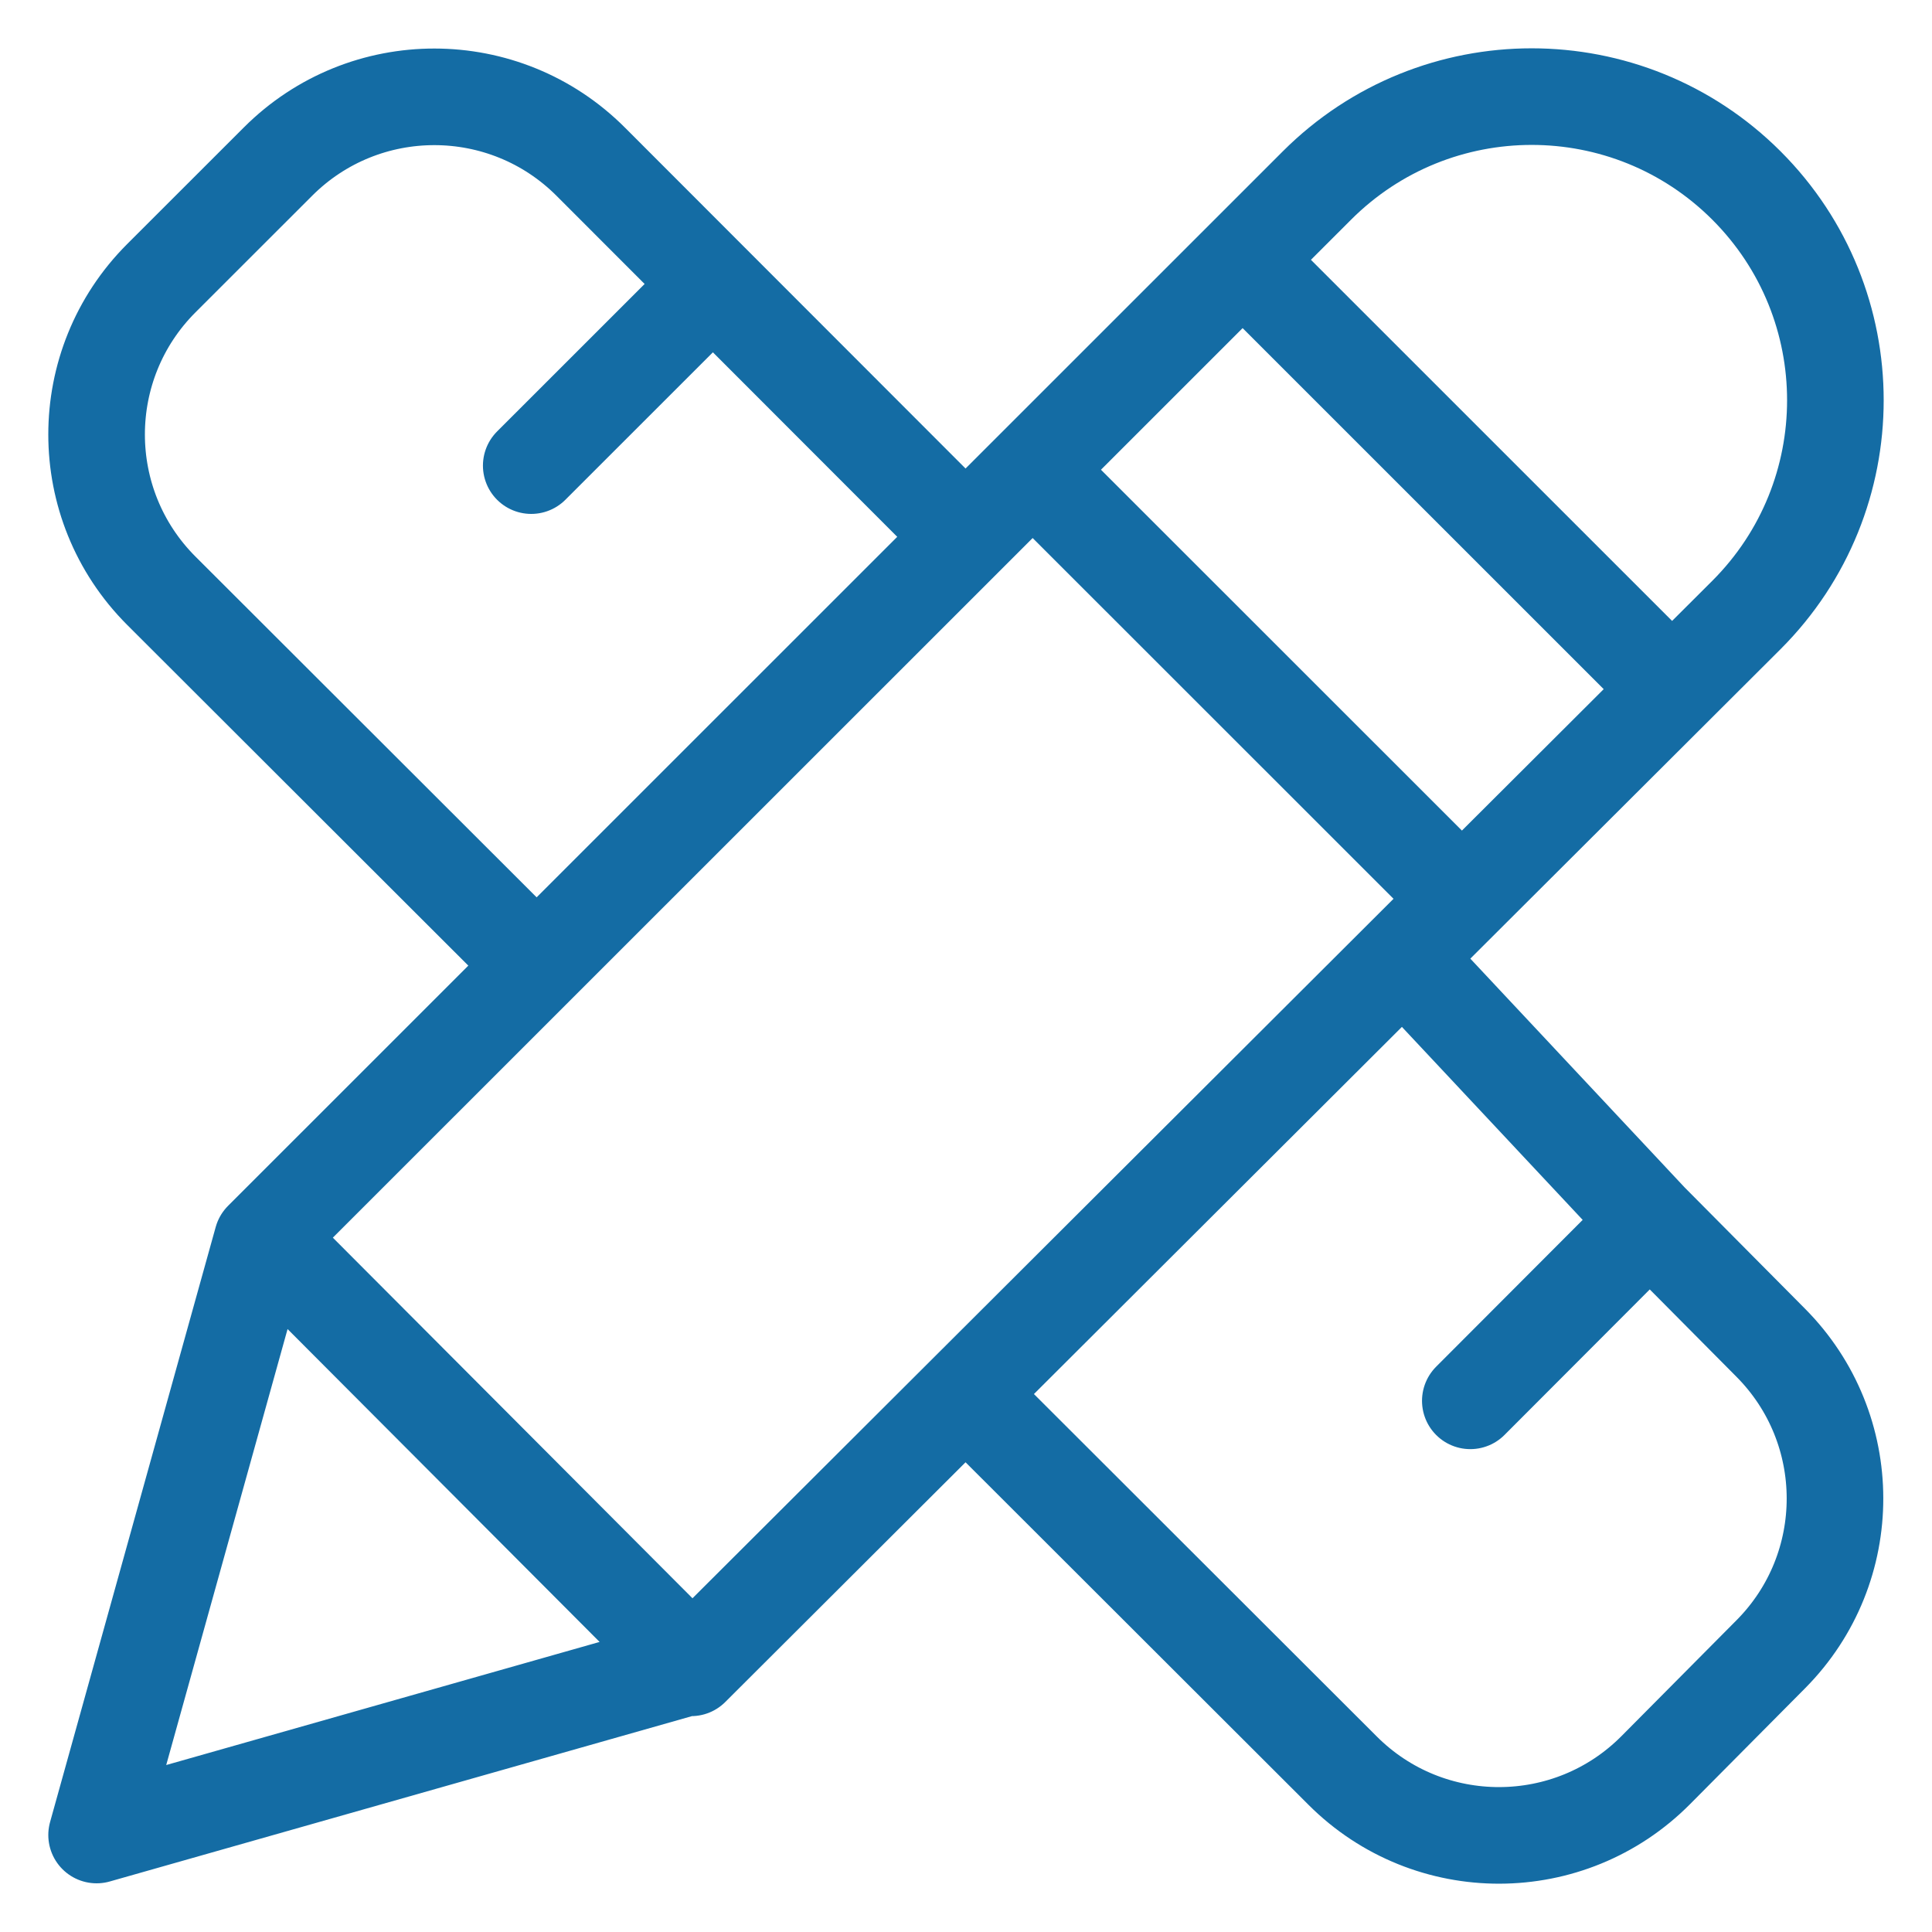 <svg width="30" height="30" viewBox="0 0 30 30" fill="none" xmlns="http://www.w3.org/2000/svg">
<g clip-path="url(#clip0_1995_138)">
<path d="M19.627 4.366L25.586 10.324M16.367 7.626L22.326 13.583M8.249 7.23L11.023 4.457M4.458 19.568L10.742 25.869L1.5 28.494L4.072 19.254L20.449 2.881C22.291 1.04 25.277 1.04 27.119 2.881C28.96 4.722 28.96 7.708 27.119 9.549L21.787 14.868M10.732 25.898L21.787 14.868M8.207 14.868L2.505 9.173C1.165 7.833 1.165 5.66 2.505 4.32L4.317 2.509C5.659 1.167 7.835 1.169 9.175 2.513L14.81 8.153M22.831 21.752L25.619 18.959M25.619 18.959L27.492 20.846C28.825 22.183 28.828 24.346 27.498 25.686L25.712 27.485C24.374 28.834 22.193 28.839 20.849 27.495L15.046 21.699M25.619 18.959L21.787 14.868" stroke="#146CA4" stroke-width="1.5" stroke-miterlimit="10" stroke-linecap="round" stroke-linejoin="round"/>
</g>
<defs>
<clipPath id="clip0_1995_138">
<rect width="30" height="30" fill="white"/>
</clipPath>
</defs>
</svg>

